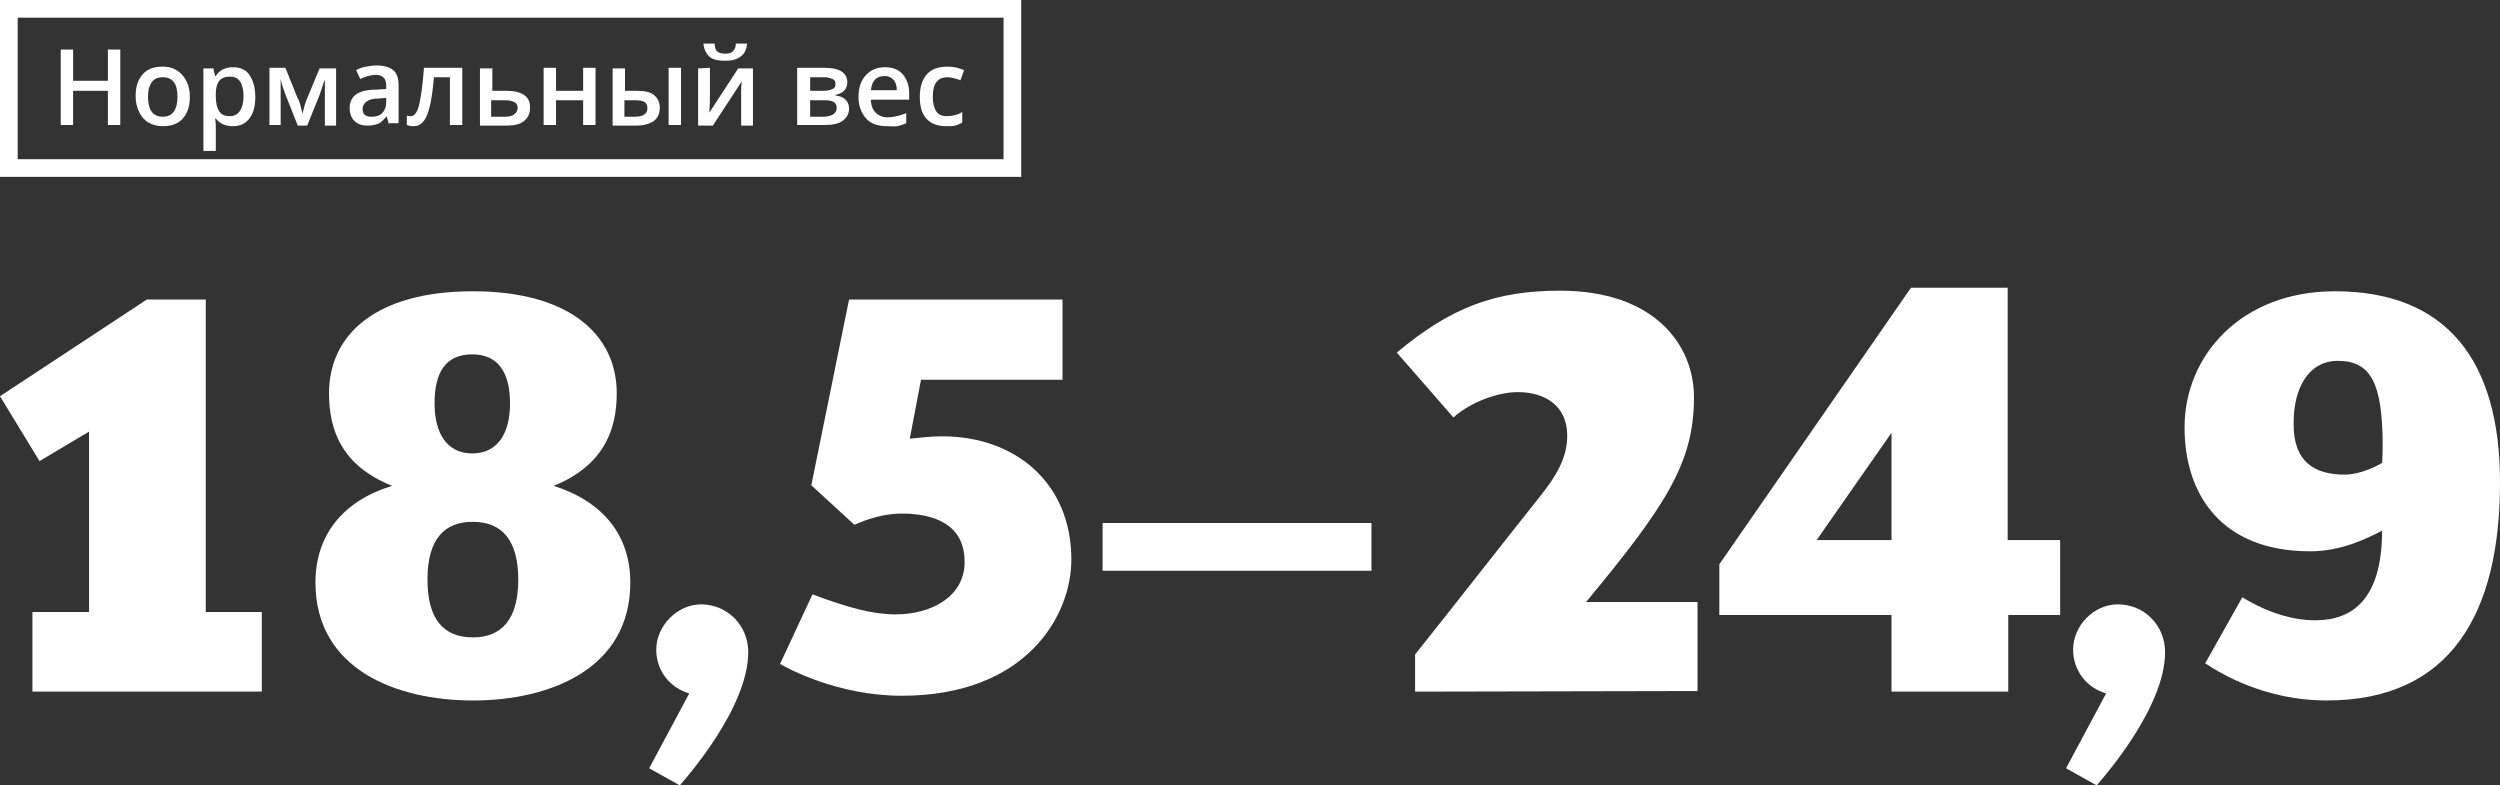 <?xml version="1.0" encoding="UTF-8"?> <!-- Generator: Adobe Illustrator 24.0.3, SVG Export Plug-In . SVG Version: 6.00 Build 0) --> <svg xmlns="http://www.w3.org/2000/svg" xmlns:xlink="http://www.w3.org/1999/xlink" id="Layer_1" x="0px" y="0px" viewBox="0 0 424 133.2" style="enable-background:new 0 0 424 133.2;" xml:space="preserve"><rect x="0" y="0" width="424" height="133.2" fill="#333333" stroke="none"/> <style type="text/css"> .st0{fill:#FFFFFF;} </style> <g> <g> <path class="st0" d="M170.2,3v24H3V3H170.2 M173.2,0H0v30h173.2V0L173.2,0z"></path> </g> <g> <path class="st0" d="M20.4,21.2h-2.1v-5.8h-5.9v5.8h-2.1V8.4h2.1v5.3h5.9V8.4h2.1V21.2z"></path> <path class="st0" d="M32.2,16.4c0,1.6-0.4,2.8-1.2,3.7s-1.9,1.3-3.4,1.3c-0.9,0-1.7-0.2-2.4-0.6s-1.2-1-1.6-1.8S23,17.3,23,16.3 c0-1.6,0.4-2.8,1.2-3.7s1.9-1.3,3.4-1.3c1.4,0,2.5,0.5,3.3,1.4S32.2,14.8,32.2,16.4z M25.1,16.4c0,2.2,0.8,3.4,2.5,3.4 c1.6,0,2.5-1.1,2.5-3.4c0-2.2-0.8-3.3-2.5-3.3c-0.9,0-1.5,0.3-1.9,0.9S25.1,15.3,25.1,16.4z"></path> <path class="st0" d="M39.5,21.4c-1.2,0-2.2-0.4-2.9-1.3h-0.1c0.1,0.8,0.1,1.3,0.1,1.5v4h-2.1v-14h1.7c0,0.2,0.1,0.6,0.3,1.3h0.1 c0.6-1,1.6-1.5,2.9-1.5c1.2,0,2.2,0.4,2.8,1.3s1,2.1,1,3.7s-0.3,2.8-1,3.7S40.7,21.4,39.5,21.4z M39,13c-0.8,0-1.4,0.2-1.8,0.7 s-0.6,1.2-0.6,2.3v0.3c0,1.2,0.2,2,0.6,2.6s1,0.8,1.8,0.8c0.7,0,1.3-0.3,1.7-0.9s0.6-1.4,0.6-2.5s-0.2-1.9-0.6-2.5S39.7,13,39,13z "></path> <path class="st0" d="M51.3,19.3l0.1-0.4c0.2-0.9,0.4-1.5,0.6-2l2.2-5.3H57v9.7h-1.9v-7.8L54.9,14c-0.3,0.9-0.5,1.6-0.7,2.1 l-2.1,5.2h-1.6L48.4,16c-0.3-0.8-0.6-1.6-0.8-2.6v7.8h-1.9v-9.7h2.7l2.1,5.2C50.8,17.1,51,18,51.3,19.3z"></path> <path class="st0" d="M66,21.2l-0.4-1.4h-0.1c-0.5,0.6-0.9,1-1.4,1.2s-1.1,0.3-1.8,0.3c-1,0-1.7-0.3-2.2-0.8s-0.8-1.2-0.8-2.2 s0.4-1.8,1.1-2.3s1.9-0.8,3.4-0.8l1.7-0.1v-0.5c0-0.6-0.1-1.1-0.4-1.4s-0.7-0.5-1.3-0.5c-0.5,0-1,0.1-1.4,0.2s-0.9,0.3-1.3,0.5 l-0.7-1.5c0.5-0.3,1.1-0.5,1.7-0.6s1.2-0.2,1.8-0.2c1.2,0,2.2,0.3,2.8,0.8s0.9,1.4,0.9,2.5v6.5H66L66,21.2L66,21.2z M63,19.8 c0.8,0,1.4-0.2,1.8-0.6s0.7-1,0.7-1.8v-0.8l-1.2,0.1c-1,0-1.7,0.2-2.1,0.5s-0.7,0.7-0.7,1.3c0,0.4,0.1,0.8,0.4,1 S62.5,19.8,63,19.8z"></path> <path class="st0" d="M78.4,21.2h-2.1v-8.1h-2.7c-0.2,2.1-0.4,3.7-0.7,4.9s-0.6,2-1.1,2.6s-1,0.8-1.7,0.8c-0.5,0-0.8-0.1-1.1-0.2 v-1.6c0.2,0.1,0.4,0.1,0.7,0.1c0.6,0,1.1-0.7,1.4-2s0.6-3.4,0.8-6.2h6.5L78.4,21.2L78.4,21.2z"></path> <path class="st0" d="M83.4,15.4h2.4c2.7,0,4.1,0.9,4.1,2.8c0,1-0.3,1.7-1,2.3s-1.7,0.8-3,0.8h-4.5v-9.7h2.1v3.8 C83.5,15.4,83.4,15.4,83.4,15.4z M87.8,18.3c0-0.5-0.2-0.8-0.6-1S86.3,17,85.6,17h-2.3v2.8h2.3c0.7,0,1.2-0.1,1.6-0.4 S87.8,18.7,87.8,18.3z"></path> <path class="st0" d="M94.3,11.5v3.9h4.6v-3.9h2.1v9.7h-2.1V17h-4.6v4.2h-2.1v-9.7C92.2,11.5,94.3,11.5,94.3,11.5z"></path> <path class="st0" d="M105.9,15.4h2c1.4,0,2.4,0.2,3,0.7c0.6,0.5,1,1.2,1,2.1c0,1-0.3,1.8-1,2.3s-1.7,0.8-3,0.8h-4v-9.7h2.1v3.8 H105.9z M109.8,18.3c0-0.5-0.2-0.8-0.5-1s-0.9-0.3-1.6-0.3h-1.8v2.8h1.6c0.8,0,1.4-0.1,1.8-0.4S109.8,18.8,109.8,18.3z M115.5,21.2h-2.1v-9.7h2.1V21.2z"></path> <path class="st0" d="M120.4,11.5v5c0,0.6,0,1.4-0.1,2.6l4.9-7.5h2.5v9.7h-2v-4.9c0-0.3,0-0.7,0-1.3s0.1-1,0.1-1.3l-4.9,7.5h-2.5 v-9.7L120.4,11.5L120.4,11.5z M123,10.3c-1.2,0-2.2-0.2-2.7-0.7s-0.9-1.2-1-2.2h1.9c0,0.4,0.1,0.8,0.2,1s0.3,0.4,0.5,0.5 s0.6,0.2,1.1,0.2c0.6,0,1-0.1,1.3-0.4s0.5-0.7,0.5-1.3h1.9c-0.1,1-0.4,1.7-1.1,2.2S124.2,10.3,123,10.3z"></path> <path class="st0" d="M143.7,14c0,1.1-0.7,1.8-2,2.1v0.1c0.8,0.1,1.3,0.3,1.7,0.7s0.6,0.9,0.6,1.5c0,0.9-0.4,1.6-1.1,2.1 s-1.7,0.7-3.1,0.7h-4.6v-9.7h4.6C142.5,11.5,143.7,12.4,143.7,14z M141.7,14.2c0-0.4-0.2-0.7-0.5-0.8s-0.8-0.3-1.3-0.3h-2.5v2.3 h2.2c0.7,0,1.2-0.1,1.6-0.3S141.7,14.7,141.7,14.2z M141.9,18.3c0-0.5-0.2-0.8-0.5-1s-0.9-0.3-1.6-0.3h-2.4v2.8h2.4 C141.2,19.7,141.9,19.2,141.9,18.3z"></path> <path class="st0" d="M150.4,21.4c-1.5,0-2.7-0.4-3.5-1.3s-1.3-2.1-1.3-3.6c0-1.6,0.4-2.8,1.2-3.7s1.9-1.4,3.3-1.4 c1.3,0,2.3,0.4,3,1.2s1.1,1.9,1.1,3.2v1.1h-6.5c0,0.9,0.3,1.7,0.8,2.2s1.2,0.8,2,0.8c0.6,0,1.1-0.1,1.6-0.2s1-0.3,1.6-0.5v1.7 c-0.5,0.2-1,0.4-1.5,0.5S151.1,21.4,150.4,21.4z M150,12.9c-0.7,0-1.2,0.2-1.6,0.6s-0.6,1-0.7,1.8h4.4c0-0.8-0.2-1.4-0.6-1.8 S150.7,12.9,150,12.9z"></path> <path class="st0" d="M160.5,21.4c-1.5,0-2.6-0.4-3.4-1.3S156,18,156,16.4s0.4-2.9,1.2-3.8s2-1.3,3.5-1.3c1,0,1.9,0.2,2.8,0.6 l-0.6,1.7c-0.9-0.3-1.6-0.5-2.2-0.5c-1.7,0-2.5,1.1-2.5,3.3c0,1.1,0.2,1.9,0.6,2.5s1,0.8,1.8,0.8c0.9,0,1.8-0.2,2.6-0.7v1.8 c-0.4,0.2-0.8,0.4-1.2,0.5S161.1,21.4,160.5,21.4z"></path> </g> </g> <g> <path class="st0" d="M5.5,117.3v-13.5h9.6V73.2l-8.4,5L0,67.2l24.9-16.4h10v53h9.5v13.5C44.4,117.3,5.5,117.3,5.5,117.3z"></path> <path class="st0" d="M53.5,98.8c0-7.9,4.5-13.8,13-16.4C58,79,55.8,73,55.8,66.7c0-9.9,7.9-17.3,24.4-17.3 c16.4,0,24.4,7.4,24.4,17.3c0,6.3-2.3,12.3-10.7,15.7c8.5,2.7,13,8.5,13,16.4c0,14.7-13.7,20-26.7,20S53.5,113.5,53.5,98.8z M87.9,98.3c0-6.7-2.8-9.8-7.7-9.8s-7.7,3-7.7,9.8s2.8,9.8,7.7,9.8S87.9,105,87.9,98.3z M86.5,68.4c0-5.2-2-8.3-6.4-8.3 c-4.5,0-6.4,3-6.4,8.3c0,5.1,2.1,8.5,6.4,8.5S86.5,73.5,86.5,68.4z"></path> <path class="st0" d="M118.9,102.5c4.4,0,8,3.5,8,8.1c0,9.4-10.4,21.2-11.6,22.6l-5.2-2.9l6.8-12.7c-3.2-0.9-5.6-3.8-5.6-7.4 C111.3,106.1,114.9,102.5,118.9,102.5z"></path> <path class="st0" d="M132.3,112.6l5.5-11.8c6.1,2.3,10.3,3.4,14.1,3.4c5.9,0,11.7-2.9,11.7-8.9c0-6.4-5.2-8.2-10.7-8.2 c-2.9,0-5.7,0.9-8,1.9l-7.3-6.7l6.4-31.5h36.2v13.6h-24l-1.9,10c1.9-0.2,3.8-0.4,5.5-0.4c12.4,0,21.9,7.9,21.9,20.9 c0,9.6-7.7,23.1-28.8,23.1C142.2,118,133.6,113.4,132.3,112.6z"></path> <path class="st0" d="M187,96.8v-8.1h45.6v8.1H187z"></path> <path class="st0" d="M240,117.3V111c7.1-8.9,14.1-17.9,21.1-26.7c2.9-3.6,4.7-6.7,4.7-10.4c0-5.2-3.9-7.4-8.4-7.4 c-3.2,0-7.9,1.6-10.9,4.3l-9.6-11c9.3-7.8,16.9-10.5,27.7-10.5c15.9,0,22.7,9.1,22.7,18.1c0,11.1-4.8,18.4-18.3,34.7h18.9v15.1 L240,117.3L240,117.3z"></path> <path class="st0" d="M349.5,104.3h-8.9v13h-19.8v-13h-29.2v-8.6l32.5-46.9h16.4v42.8h8.9v12.7H349.5z M320.8,91.6V73.4l-12.7,18.2 C308.1,91.6,320.8,91.6,320.8,91.6z"></path> <path class="st0" d="M359.2,102.5c4.4,0,8,3.5,8,8.1c0,9.4-10.4,21.2-11.6,22.6l-5.2-2.9l6.8-12.7c-3.2-0.9-5.6-3.8-5.6-7.4 C351.6,106.1,355.1,102.5,359.2,102.5z"></path> <path class="st0" d="M396,49.4c18.9,0,28,11.7,28,32.4c0,22.3-8.4,37-29.4,37c-7.2,0-14.4-2.2-20.6-6.3l6.3-11.2 c4.6,2.8,8.8,3.9,12.4,3.9c6.3,0,11.3-3.6,11.3-15.2c-2.5,1.3-6.9,3.5-12.2,3.5c-15.1,0-21.3-9.7-21.3-21 C370.5,60.3,380.1,49.4,396,49.4z M397.7,80.5c2,0,4.7-1,6.3-2c0.1-1.2,0.1-2.4,0.1-3.5c-0.1-9.8-1.9-13.8-7.6-13.8 c-4.9,0-7.5,4.5-7.5,10.5C388.9,78.3,392.5,80.5,397.7,80.5z"></path> </g> </svg> 